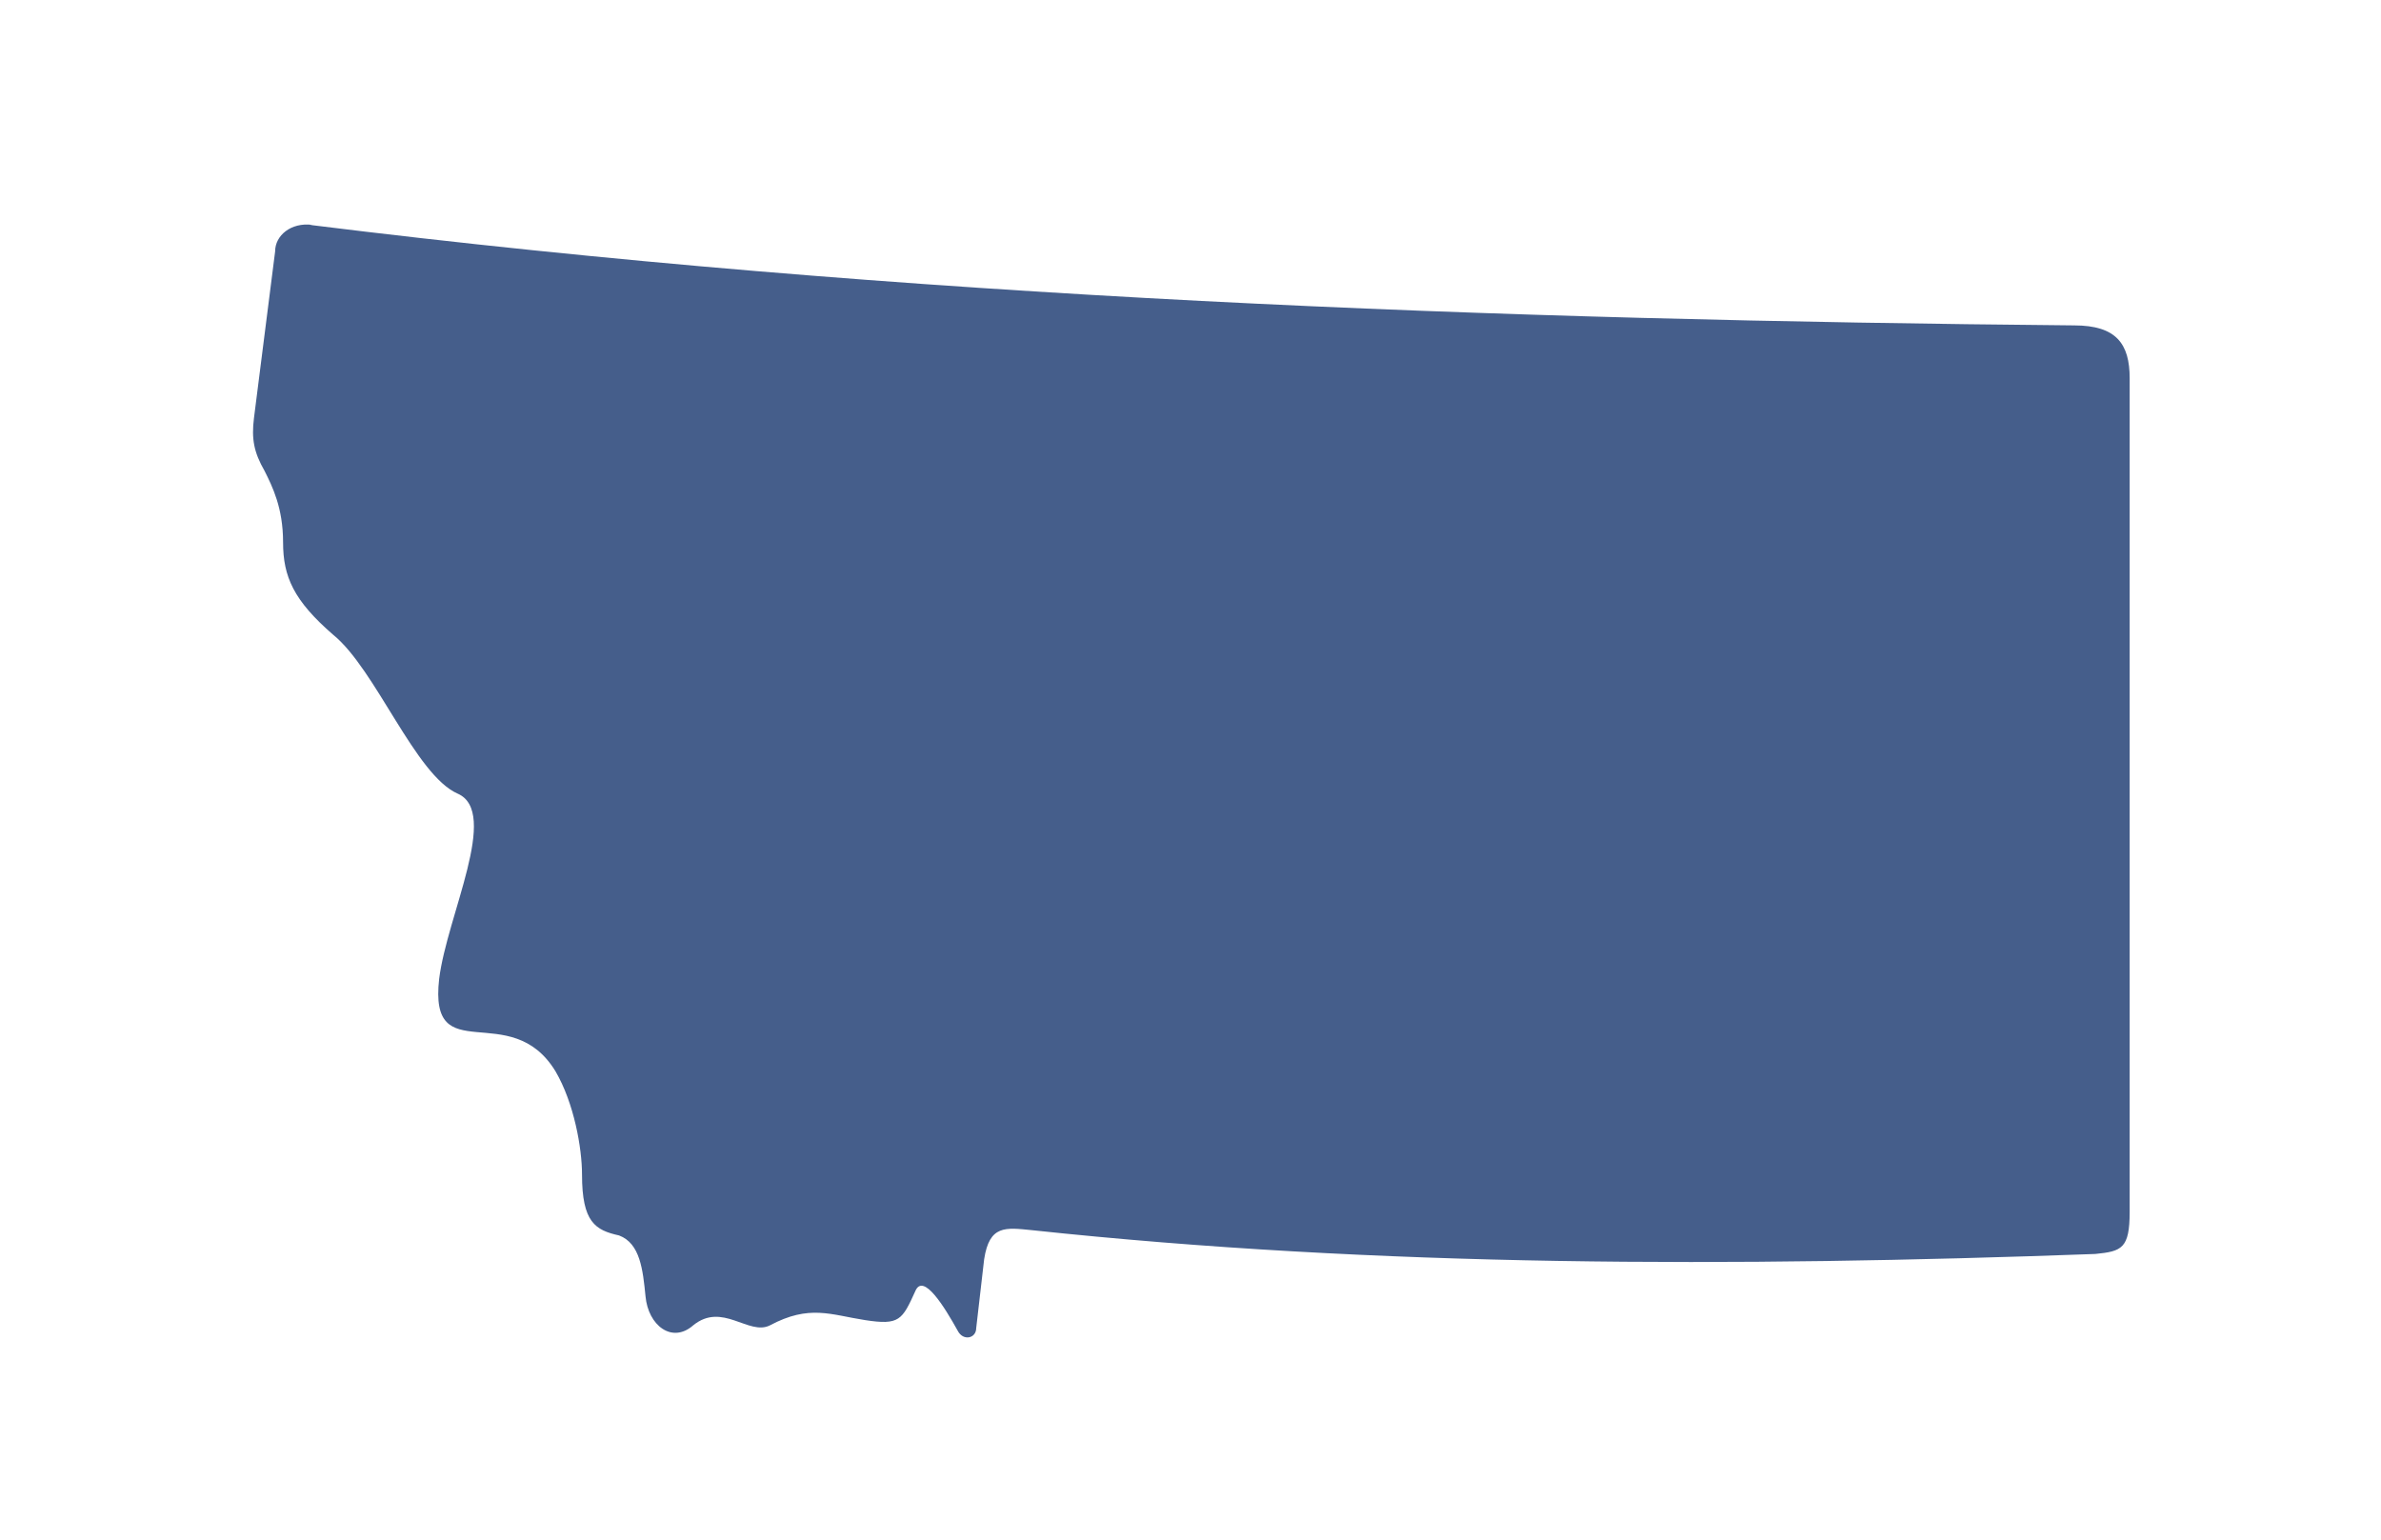 <?xml version="1.0" encoding="UTF-8"?>
<svg id="Layer_1" xmlns="http://www.w3.org/2000/svg" version="1.1" viewBox="0 0 90 58.2">
  <!-- Generator: Adobe Illustrator 29.1.0, SVG Export Plug-In . SVG Version: 2.1.0 Build 142)  -->
  <defs>
    <style>
      .st0 {
        fill: #455e8b;
      }
    </style>
  </defs>
  <path class="st0" d="M11.7,8.5c22.5,2.8,45.1,3.6,66.7,3.8,1.6,0,2.1.7,2.1,2v31.5c0,1.4-.3,1.5-1.3,1.6-13.7.5-27.1.5-40.2-.9-1-.1-1.6-.2-1.8,1.1l-.3,2.6c0,.4-.5.5-.7.1-.5-.9-1.3-2.2-1.6-1.5-.5,1.1-.6,1.3-1.9,1.1-1.3-.2-2.1-.6-3.6.2-.8.4-1.8-.9-2.9,0-.8.7-1.7,0-1.8-1.1-.1-1-.2-2-1-2.3-.9-.2-1.4-.5-1.4-2.3,0-1-.3-2.7-1-3.9-1.7-2.8-4.8,0-4.4-3.5.3-2.4,2.3-6.3.7-7-1.6-.7-3.1-4.7-4.7-6-1.5-1.3-1.9-2.2-1.9-3.5,0-1.3-.4-2.1-.7-2.7-.4-.7-.5-1.2-.4-2l.8-6.3c0-.6.6-1.1,1.4-1Z"/>
</svg>